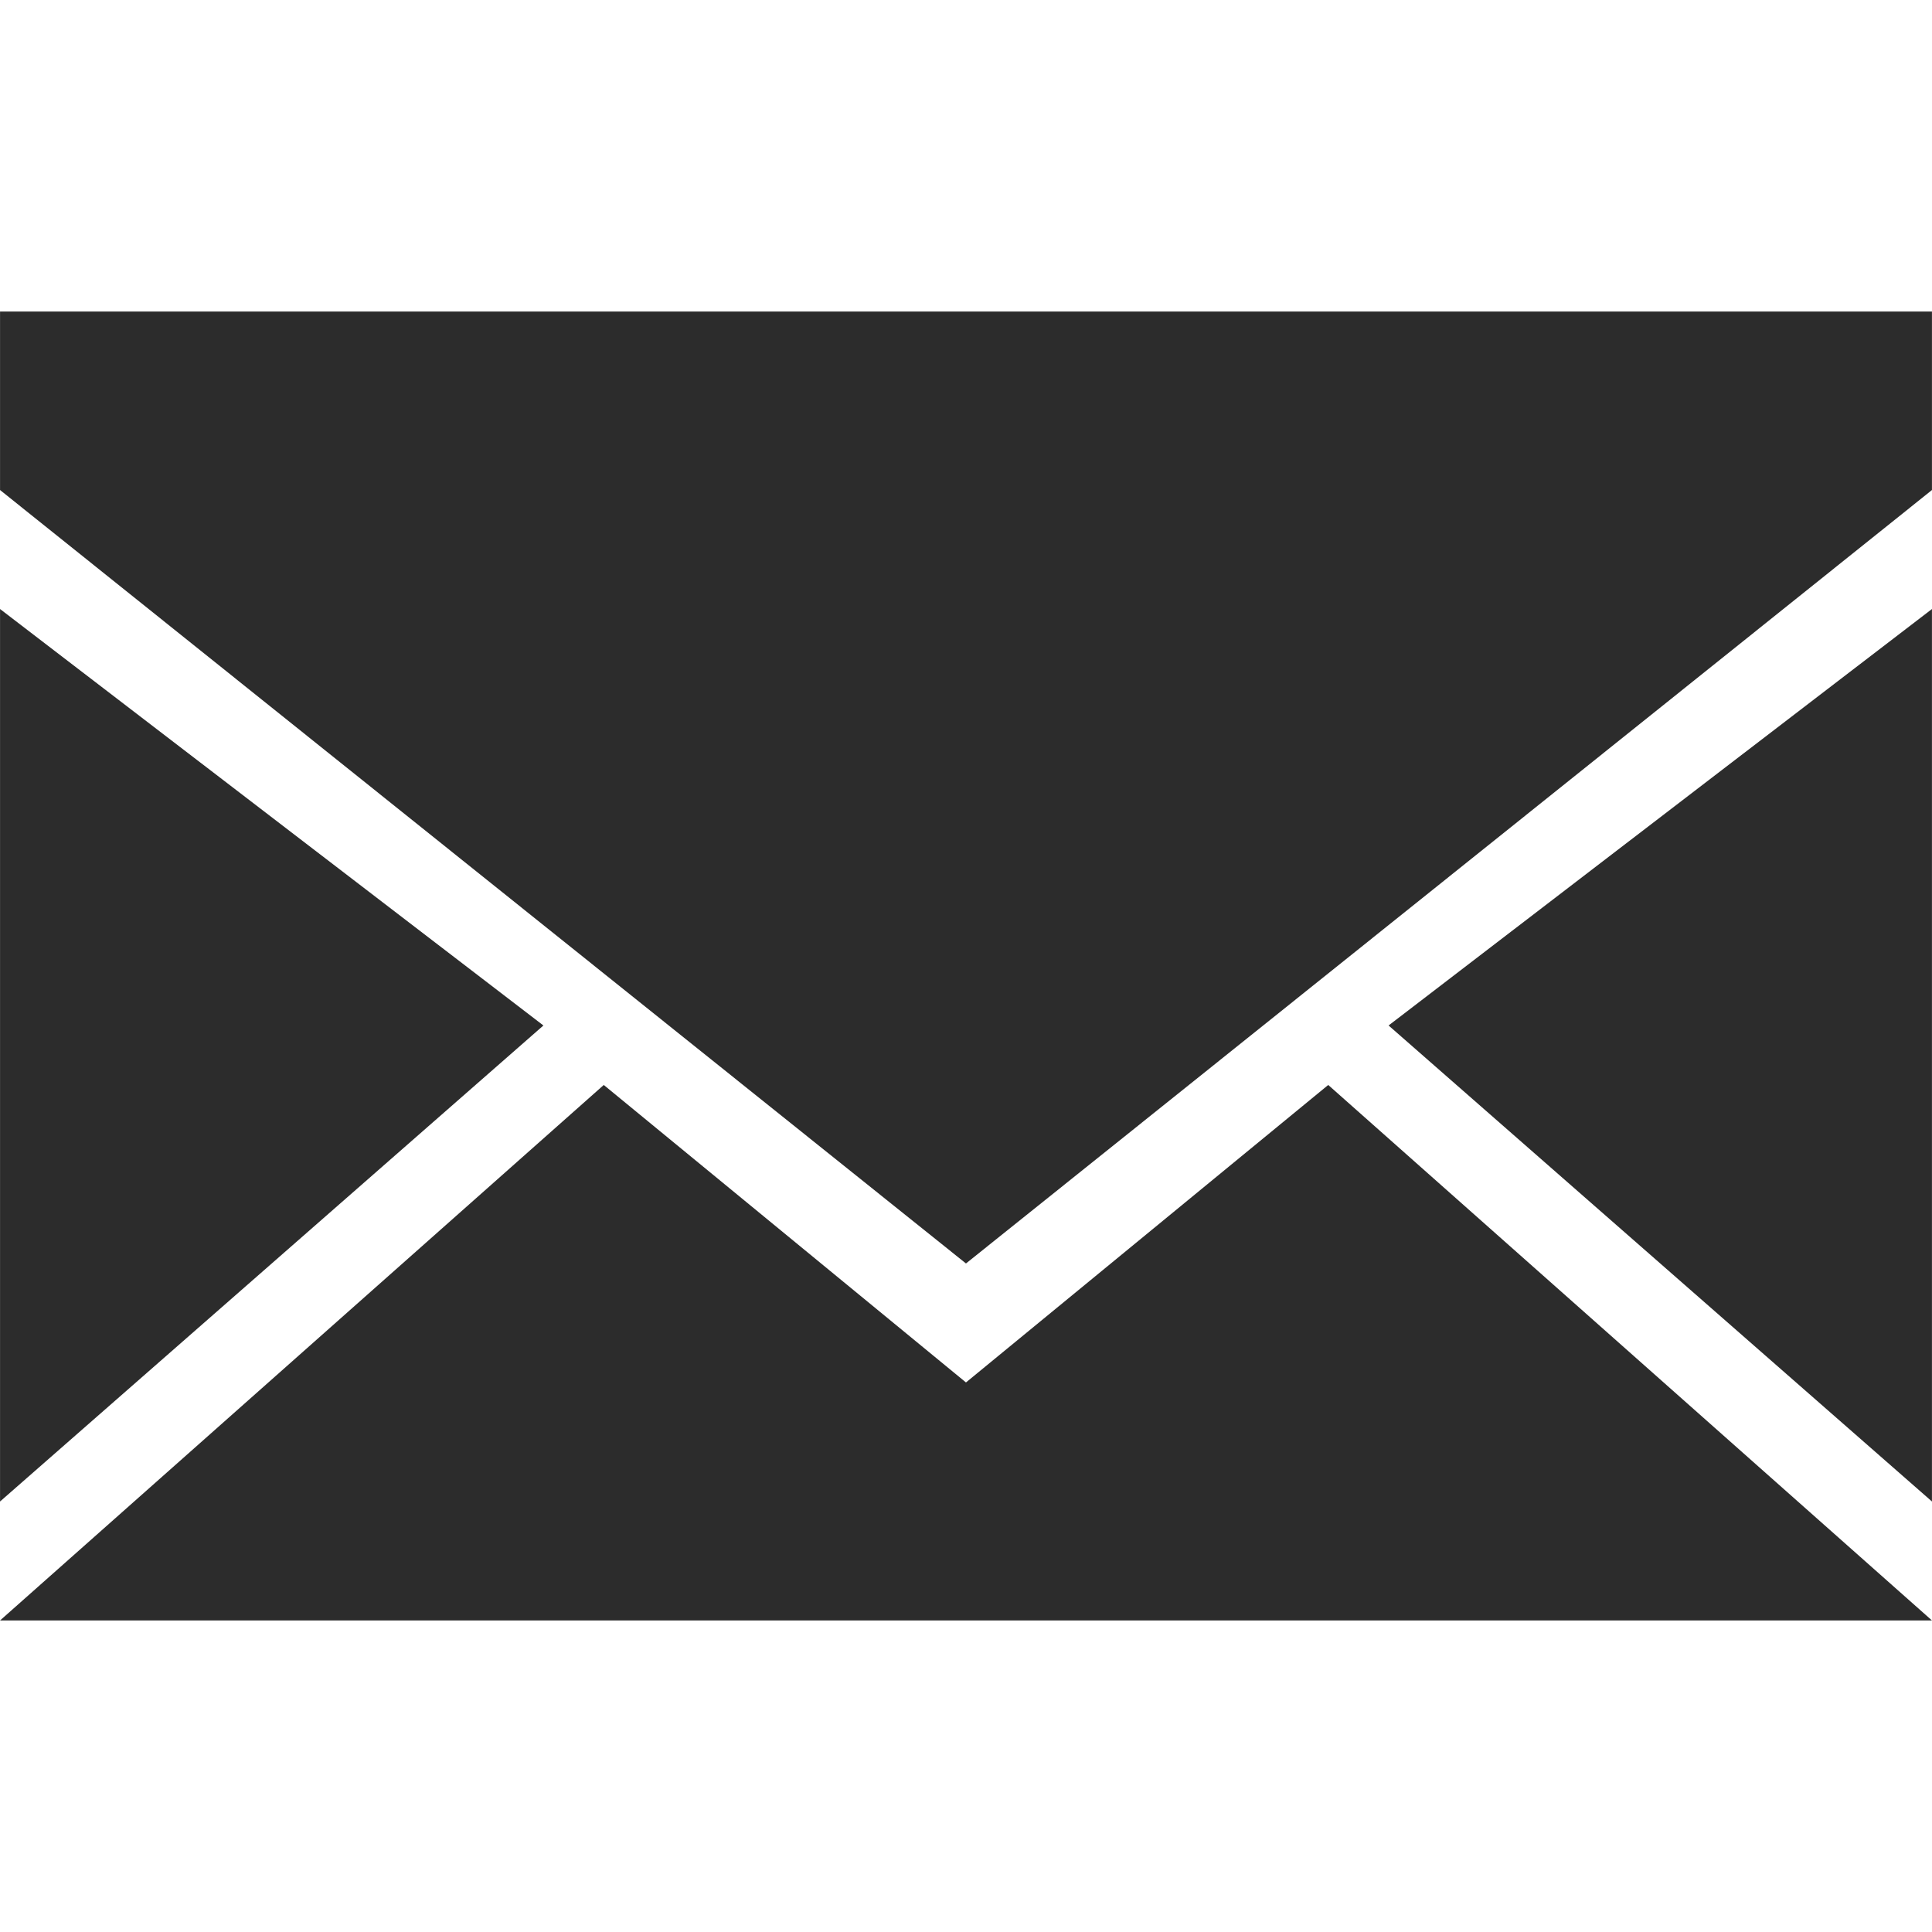 <svg t="1743256284653" class="icon" viewBox="0 0 1024 1024" version="1.1" xmlns="http://www.w3.org/2000/svg" p-id="10411" width="200" height="200"><path d="M511.983 732.726 320.005 575.058 0.021 858.878l1023.958 0L703.993 575.058 511.983 732.726zM1023.978 795.823 1023.978 322.79 735.979 543.525 1023.978 795.823zM0.021 322.79l0 473.036 288-252.299L0.021 322.79zM0.021 165.121l0 94.601 511.963 409.939 511.995-409.939L1023.979 165.121 0.021 165.121z" p-id="10412" fill="#2c2c2c"></path></svg>